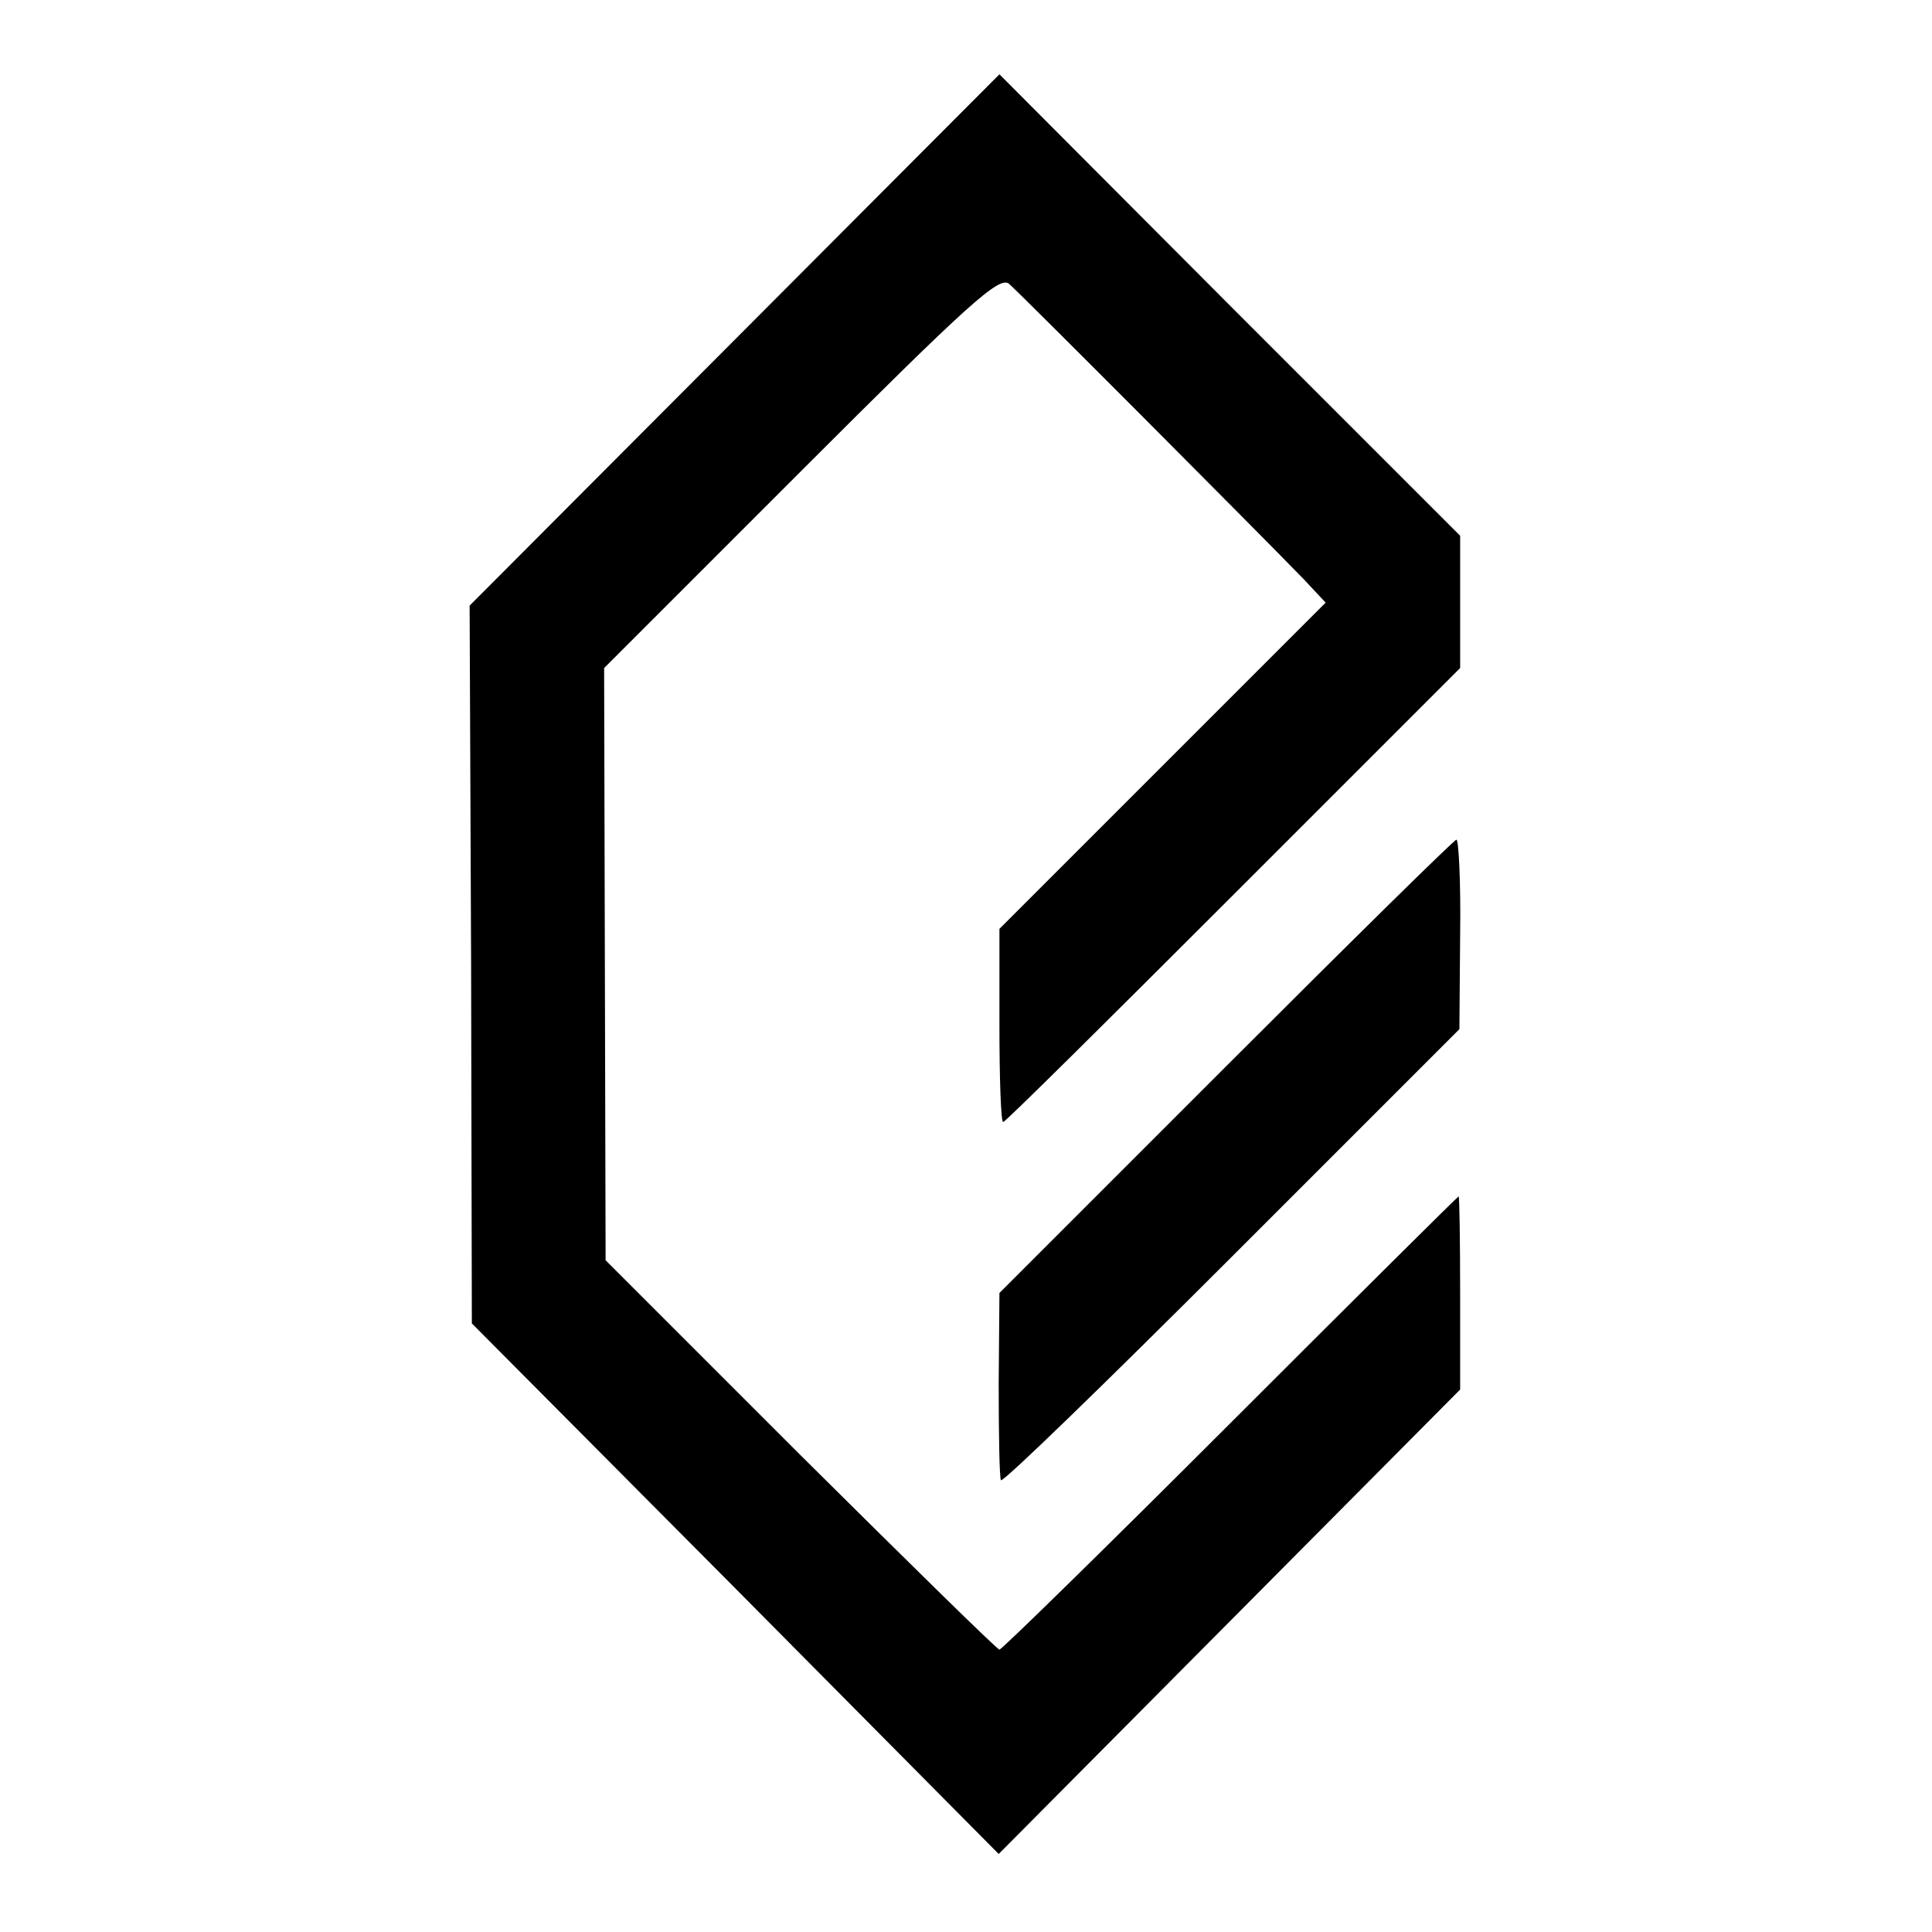 <?xml version="1.0" standalone="no"?>
<!DOCTYPE svg PUBLIC "-//W3C//DTD SVG 20010904//EN"
 "http://www.w3.org/TR/2001/REC-SVG-20010904/DTD/svg10.dtd">
<svg version="1.0" xmlns="http://www.w3.org/2000/svg"
 width="260pt" height="260pt" viewBox="0 0 260 260"
 preserveAspectRatio="xMidYMid meet">
<g transform="translate(0,260) scale(0.1,-0.1)"
fill="#000000" stroke="none">
<path d="M989 2143 l-357 -358 2 -483 1 -483 355 -357 354 -357 311 313 310
312 0 130 c0 72 -1 130 -2 130 -1 0 -139 -137 -307 -305 -168 -168 -308 -305
-311 -305 -3 0 -123 118 -268 262 l-262 262 -1 398 -1 399 265 265 c227 227
267 263 280 252 15 -13 336 -335 397 -398 l29 -31 -219 -219 -220 -220 0 -130
c0 -72 2 -130 5 -130 3 0 142 138 310 306 l305 305 0 89 0 89 -310 310 -310
311 -356 -357z"/>
<path d="M1650 1165 l-305 -305 -1 -122 c0 -68 1 -126 3 -130 2 -4 141 131
310 300 l307 307 1 128 c1 70 -2 127 -5 127 -3 0 -142 -137 -310 -305z"/>
</g>
</svg>
